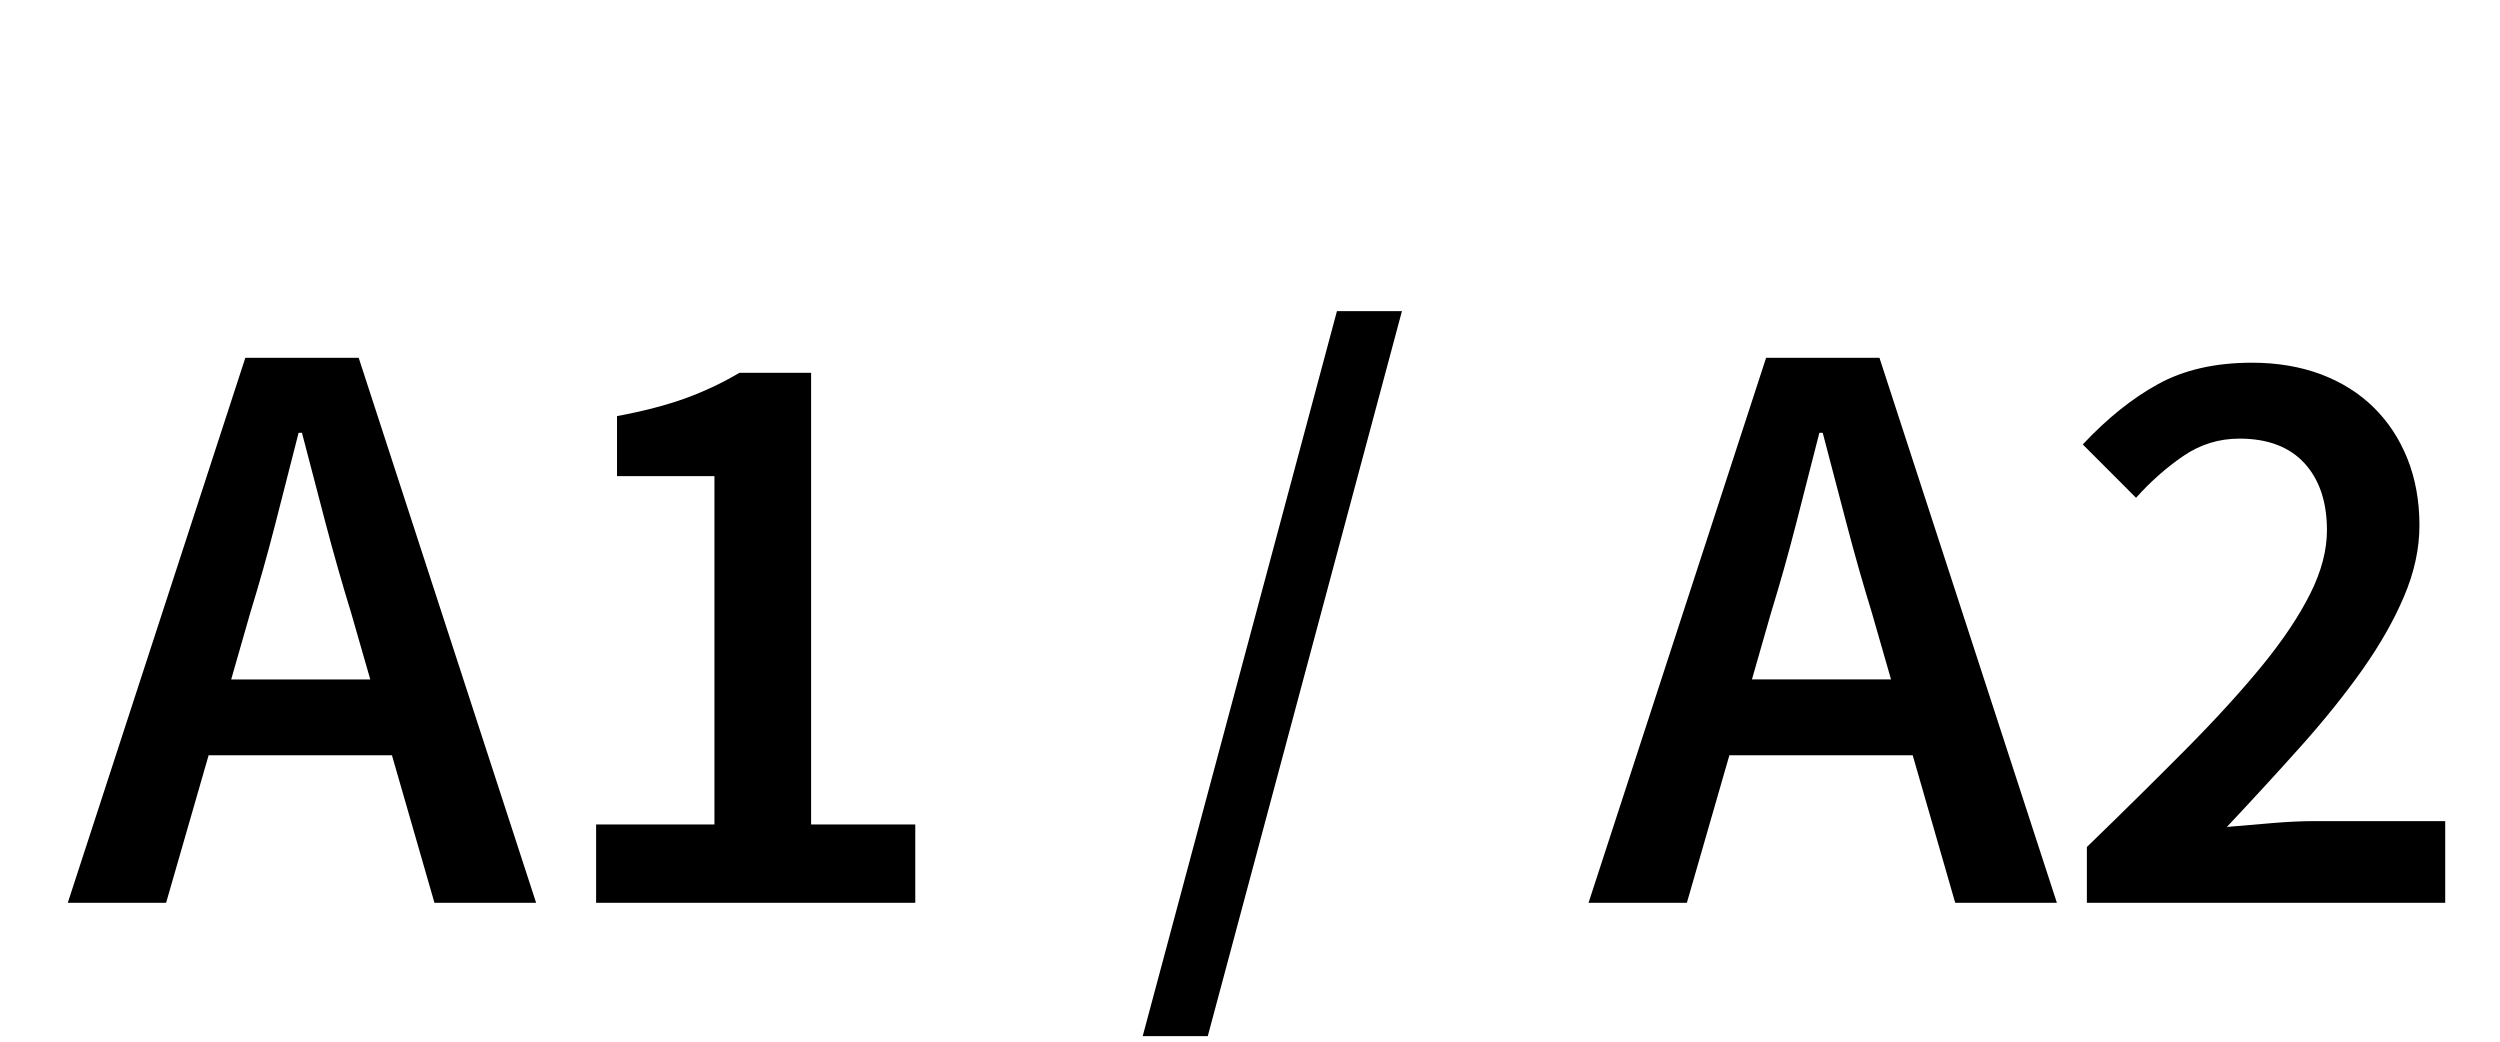 <?xml version="1.0" encoding="utf-8"?>
<!-- Generator: Adobe Illustrator 19.2.1, SVG Export Plug-In . SVG Version: 6.00 Build 0)  -->
<!DOCTYPE svg PUBLIC "-//W3C//DTD SVG 1.1//EN" "http://www.w3.org/Graphics/SVG/1.1/DTD/svg11.dtd">
<svg version="1.1" id="Layer_1_copy" xmlns="http://www.w3.org/2000/svg" xmlns:xlink="http://www.w3.org/1999/xlink" x="0px"
	 y="0px" width="36px" height="15px" viewBox="0 0 36 15" style="enable-background:new 0 0 36 15;" xml:space="preserve">
<g>
	<path d="M5.644,10.876h-2.64L2.392,13H0.976l2.557-7.848h1.632L7.72,13H6.256L5.644,10.876z M5.332,9.784l-0.276-0.96
		C4.928,8.408,4.806,7.98,4.69,7.54C4.574,7.101,4.46,6.664,4.348,6.232H4.3C4.188,6.672,4.076,7.11,3.964,7.546
		c-0.112,0.437-0.232,0.862-0.36,1.278l-0.275,0.96H5.332z"/>
	<path d="M8.584,11.872h1.704V6.856H8.885V5.992C9.269,5.92,9.599,5.834,9.874,5.734c0.276-0.101,0.534-0.223,0.774-0.366h1.032
		v6.504h1.5V13H8.584V11.872z"/>
	<path d="M19.252,4.48h0.936L17.392,14.92h-0.937L19.252,4.48z"/>
	<path d="M27.543,10.876h-2.64L24.291,13h-1.416l2.557-7.848h1.632L29.619,13h-1.464L27.543,10.876z M27.231,9.784l-0.276-0.96
		c-0.128-0.416-0.25-0.844-0.365-1.284c-0.116-0.439-0.23-0.876-0.343-1.308h-0.048c-0.112,0.439-0.224,0.878-0.336,1.313
		c-0.112,0.437-0.232,0.862-0.36,1.278l-0.275,0.96H27.231z"/>
	<path d="M30.052,12.196c0.528-0.512,1.006-0.984,1.434-1.416c0.429-0.433,0.792-0.832,1.093-1.2c0.3-0.368,0.529-0.712,0.689-1.032
		c0.16-0.319,0.24-0.624,0.24-0.912c0-0.408-0.108-0.729-0.324-0.966c-0.216-0.235-0.528-0.354-0.936-0.354
		c-0.297,0-0.566,0.084-0.811,0.252s-0.47,0.368-0.678,0.6L29.992,6.4c0.352-0.376,0.714-0.666,1.086-0.87
		c0.371-0.204,0.821-0.307,1.35-0.307c0.368,0,0.7,0.057,0.996,0.168c0.296,0.112,0.548,0.271,0.756,0.475s0.37,0.45,0.486,0.737
		c0.115,0.288,0.174,0.608,0.174,0.961c0,0.336-0.074,0.678-0.222,1.025c-0.148,0.349-0.349,0.7-0.601,1.057
		c-0.252,0.355-0.546,0.722-0.882,1.098s-0.692,0.764-1.068,1.164c0.2-0.017,0.416-0.034,0.648-0.055
		c0.231-0.02,0.439-0.029,0.624-0.029h1.872V13h-5.16V12.196z"/>
</g>
</svg>

